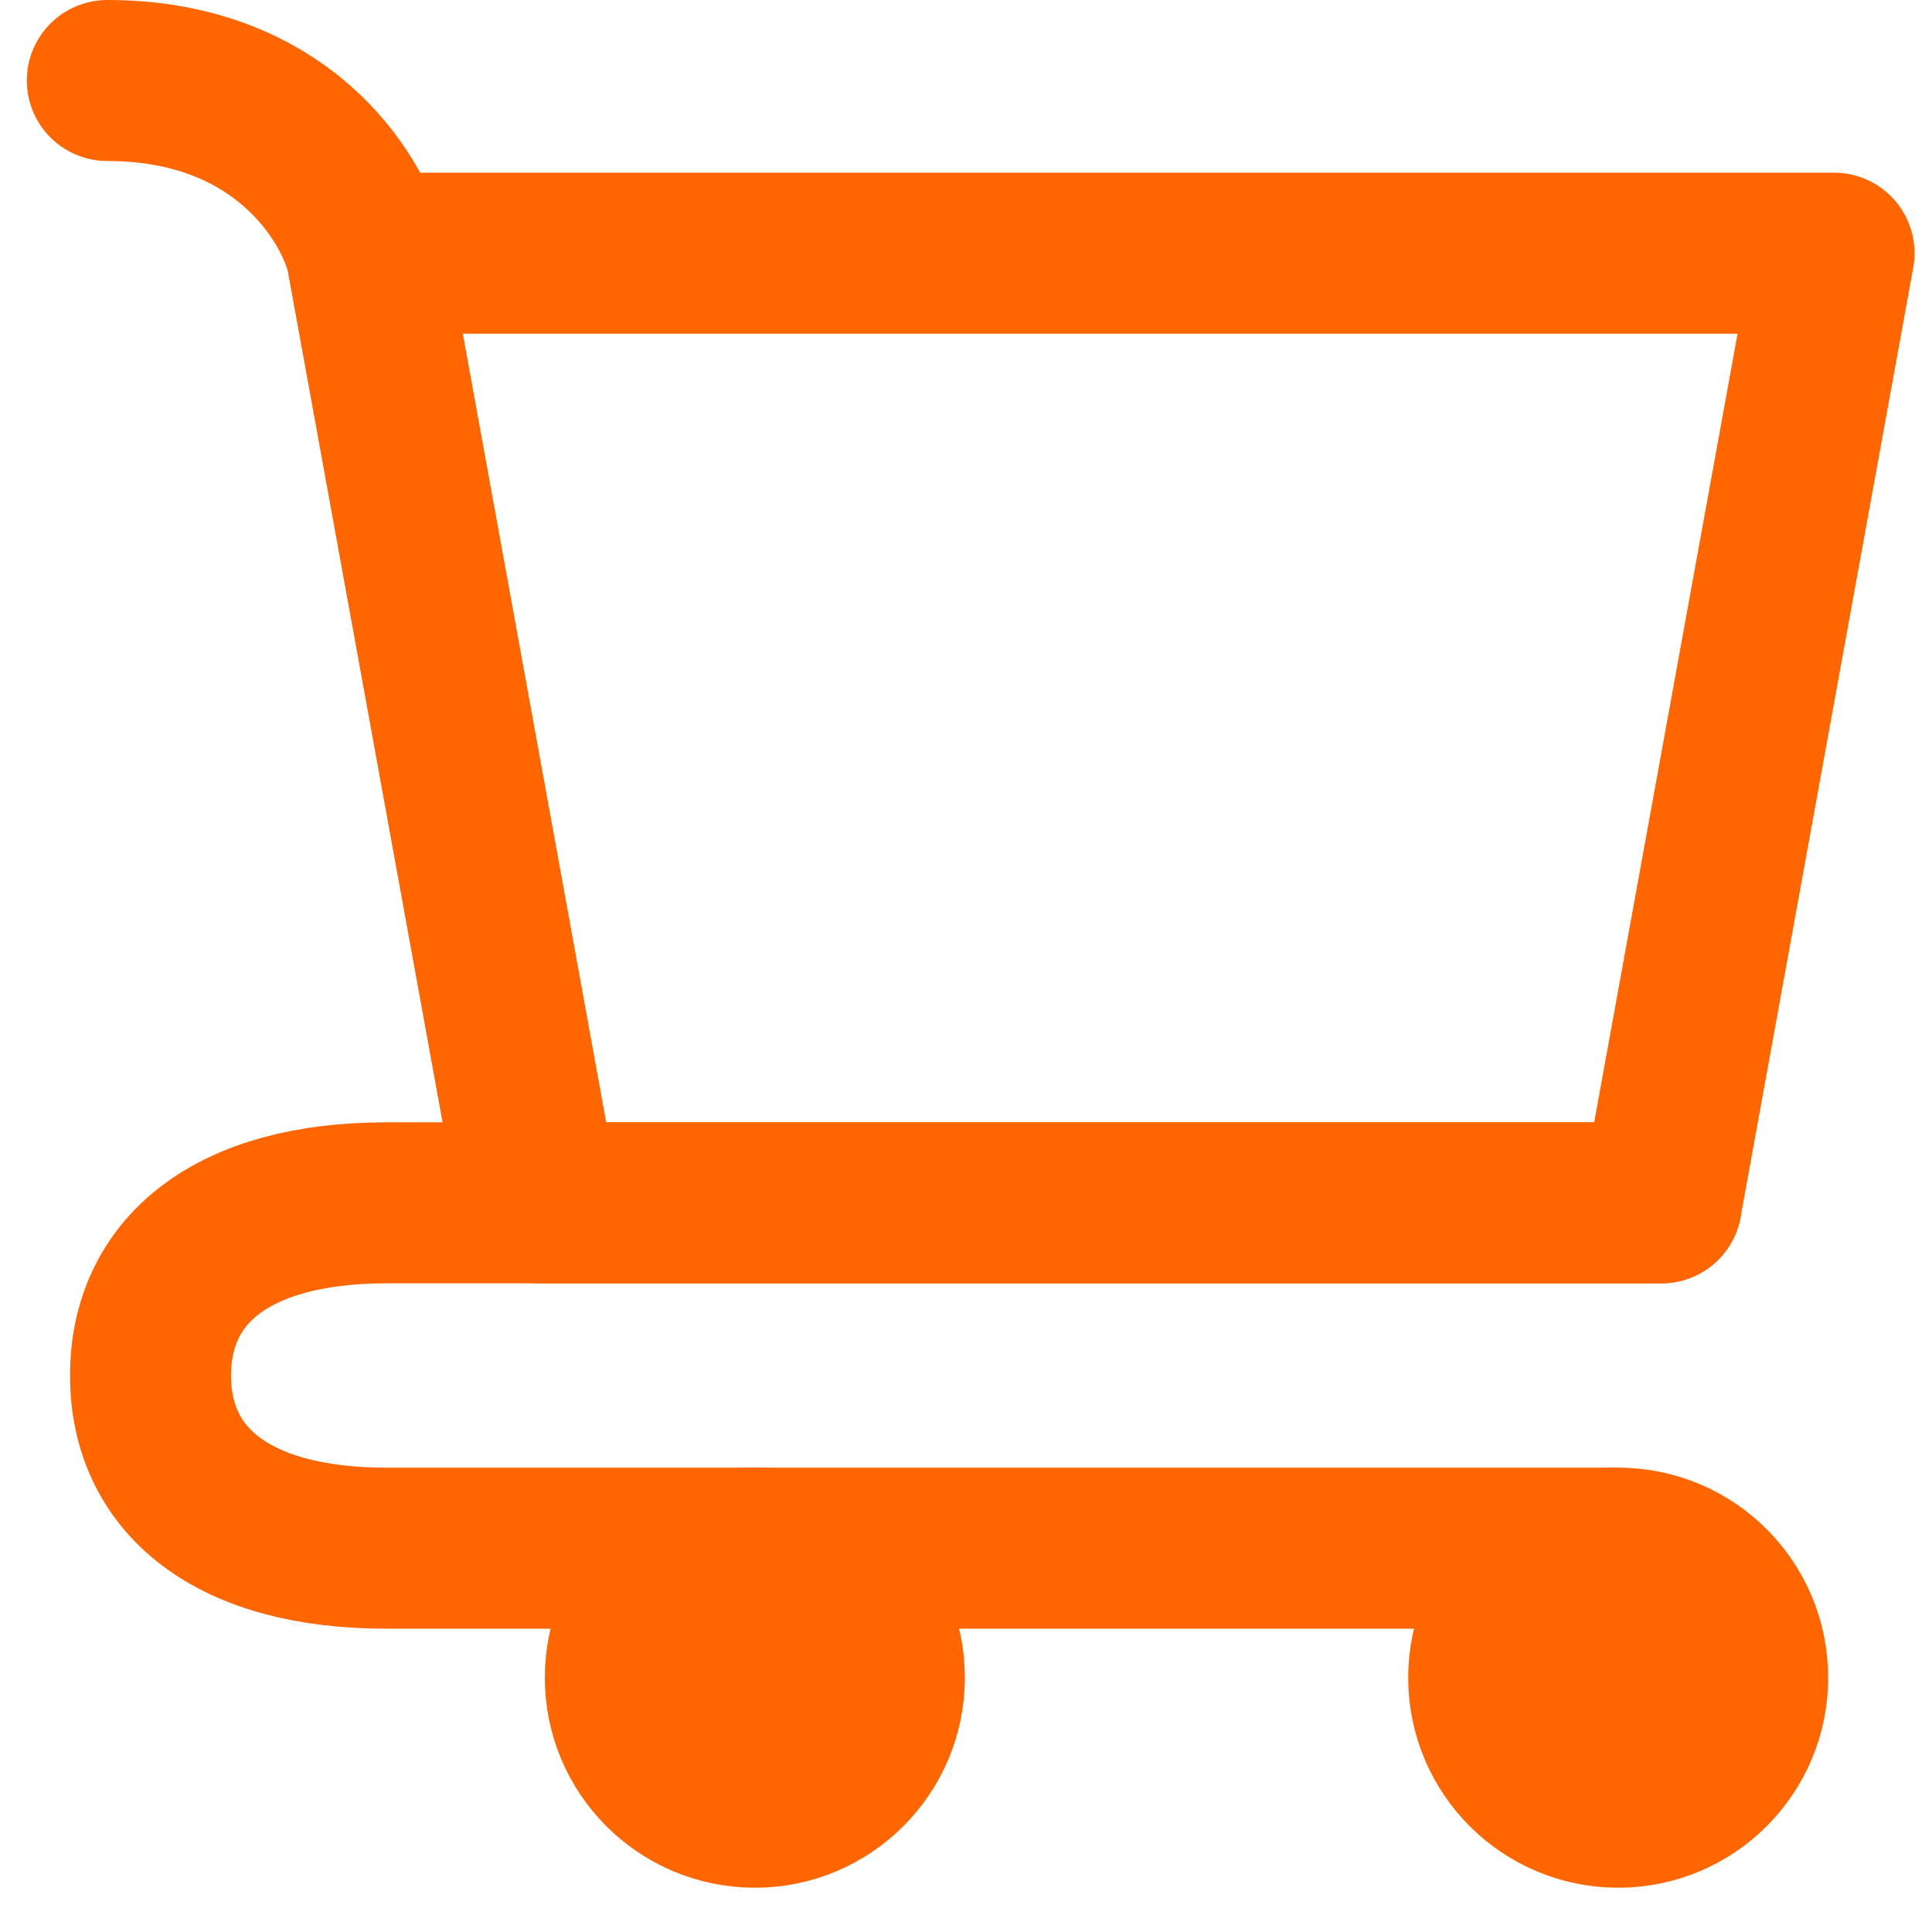 <svg width="24" height="24" viewBox="0 0 24 24" fill="none" xmlns="http://www.w3.org/2000/svg">
<path d="M20.102 22.45C20.99 22.45 21.71 21.729 21.71 20.841C21.71 19.952 20.99 19.232 20.102 19.232C19.213 19.232 18.493 19.952 18.493 20.841C18.493 21.729 19.213 22.45 20.102 22.45Z" fill="#FF6600" stroke="#FF6600" stroke-width="2" stroke-linecap="round" stroke-linejoin="round"/>
<path d="M9.377 22.45C10.265 22.45 10.986 21.729 10.986 20.841C10.986 19.952 10.265 19.232 9.377 19.232C8.488 19.232 7.768 19.952 7.768 20.841C7.768 21.729 8.488 22.45 9.377 22.45Z" fill="#FF6600" stroke="#FF6600" stroke-width="2" stroke-linecap="round" stroke-linejoin="round"/>
<path d="M4.551 3.145H22.783L20.638 14.942H6.696L4.551 3.145ZM4.551 3.145C4.372 2.43 3.478 1 1.333 1" stroke="#FF6600" stroke-width="2" stroke-linecap="round" stroke-linejoin="round"/>
<path d="M20.638 14.942H6.696H4.799C2.885 14.942 1.87 15.78 1.87 17.087C1.87 18.394 2.885 19.232 4.799 19.232H20.102" stroke="#FF6600" stroke-width="2" stroke-linecap="round" stroke-linejoin="round"/>
</svg>
